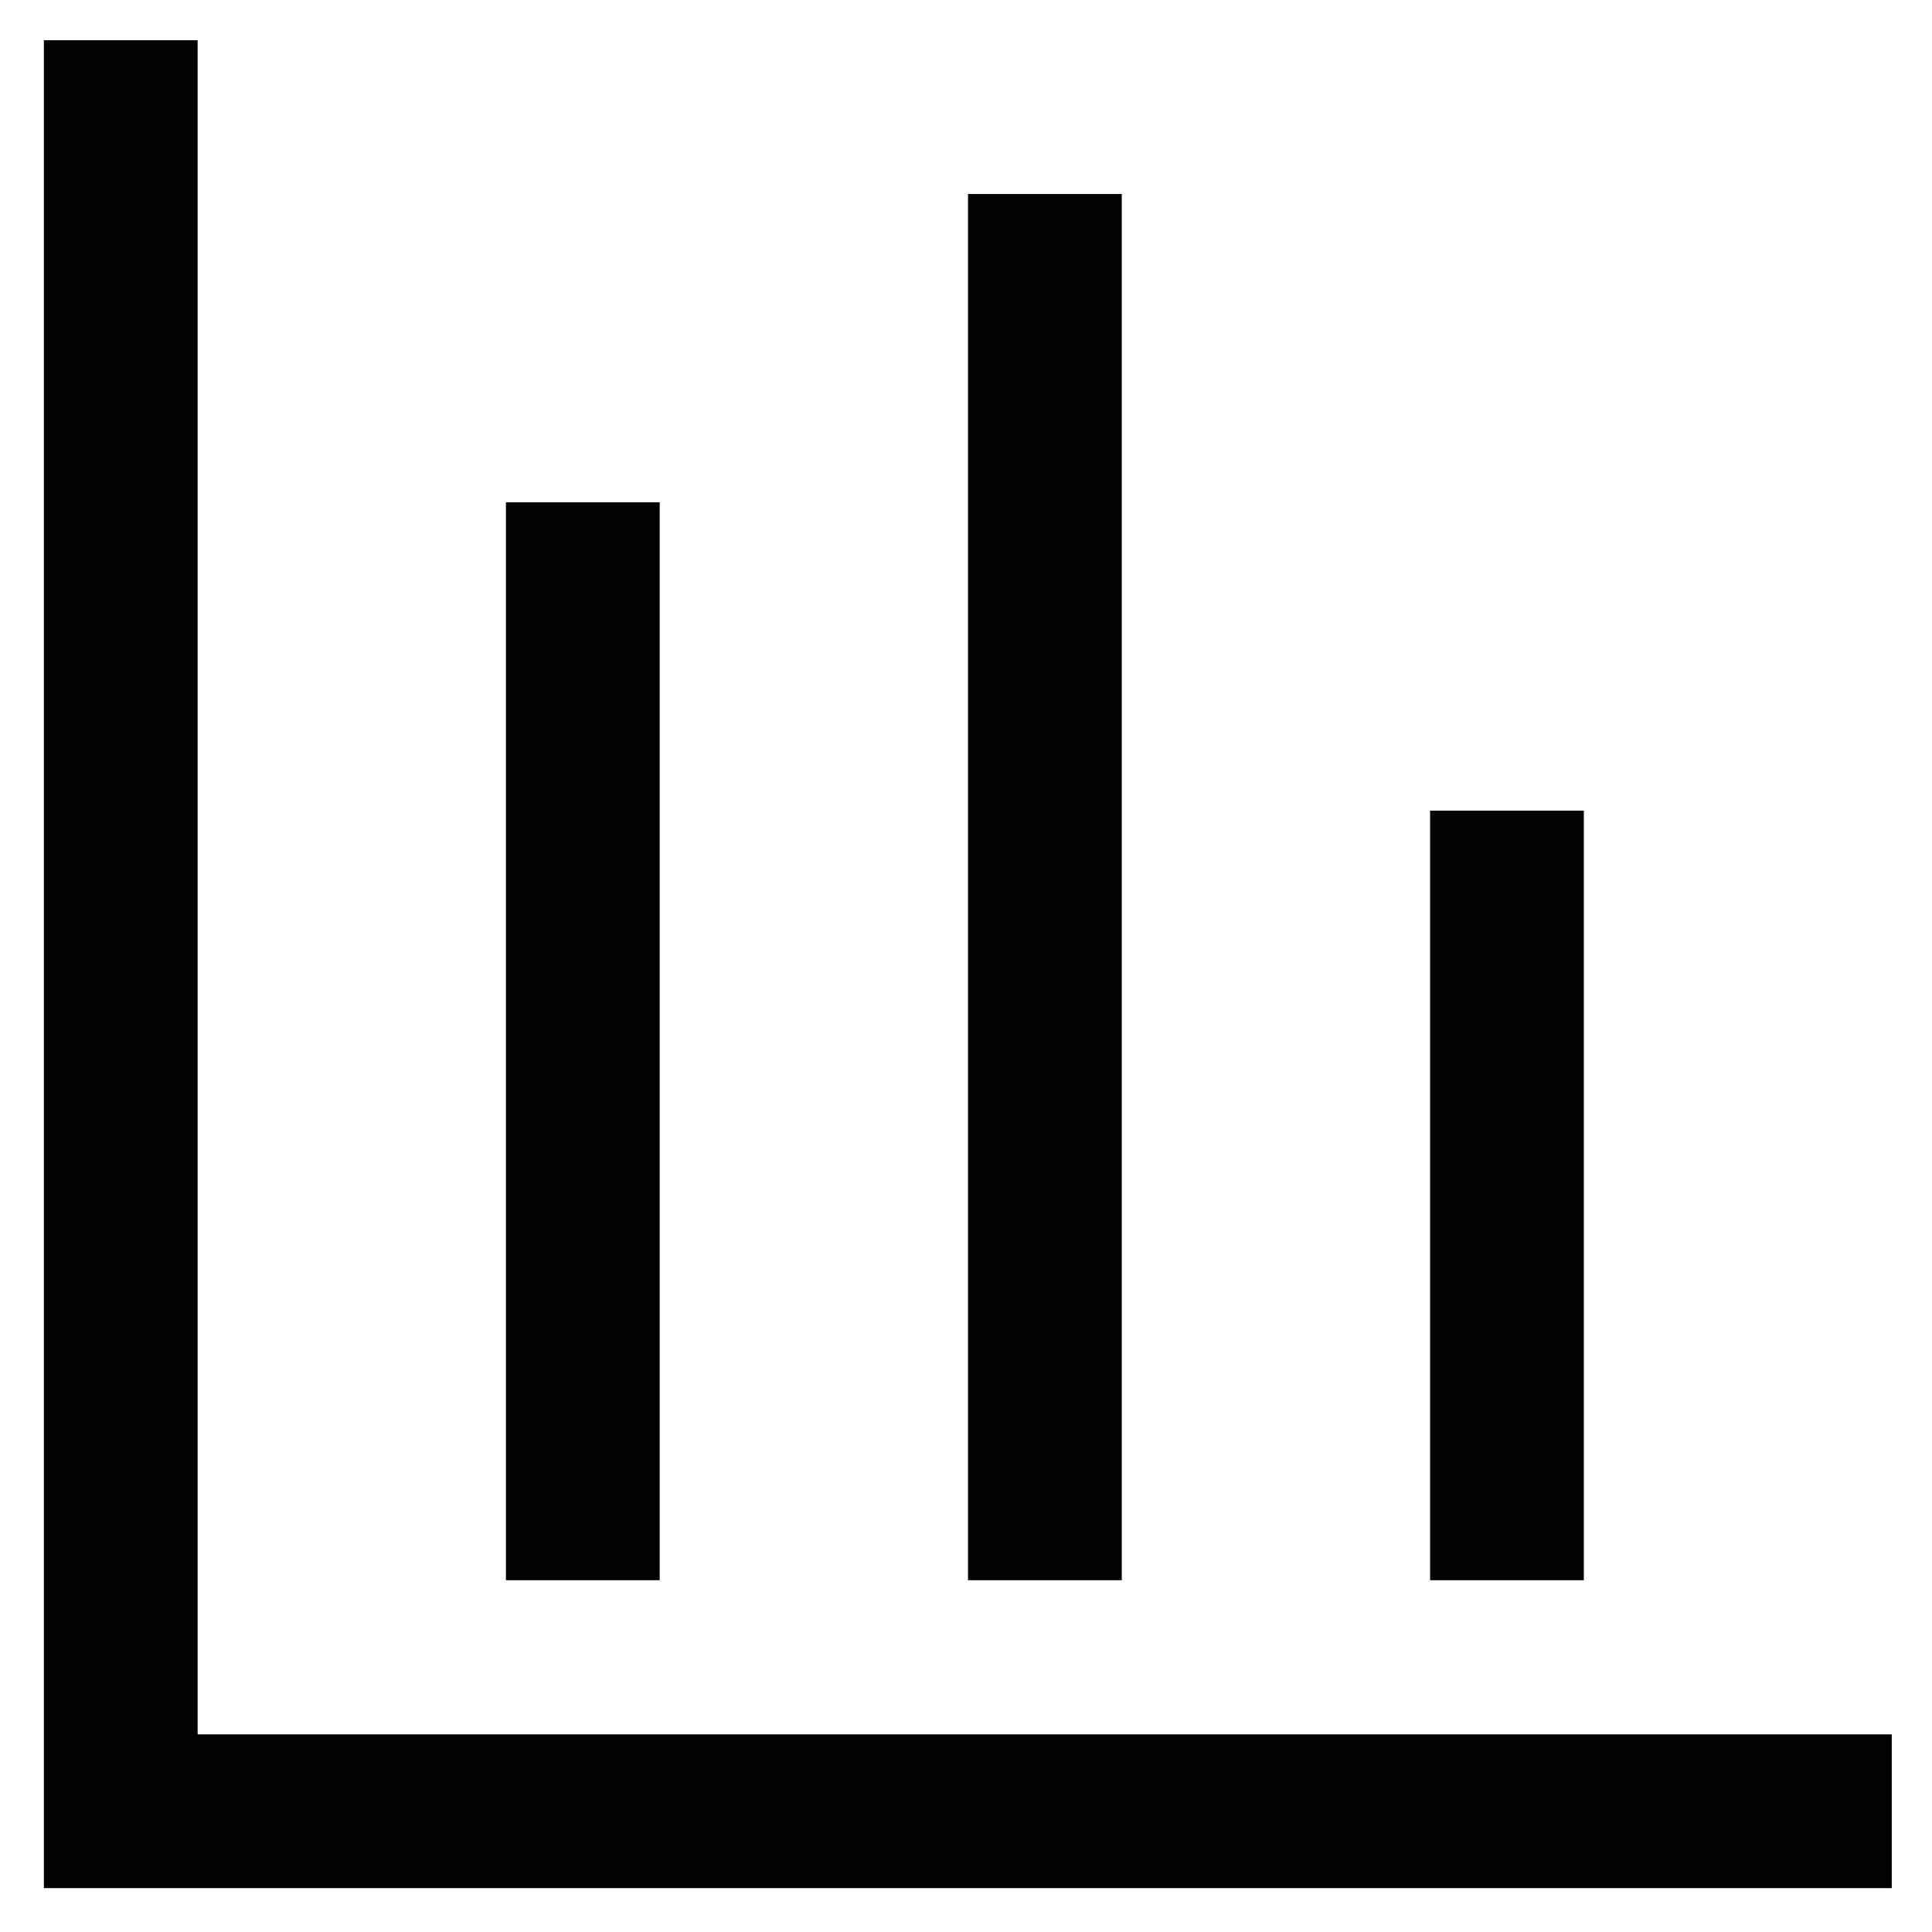 <?xml version="1.0" encoding="utf-8"?><!-- Uploaded to: SVG Repo, www.svgrepo.com, Generator: SVG Repo Mixer Tools -->
<svg width="800px" height="800px" viewBox="0 0 24 24" id="Layer_1" data-name="Layer 1" xmlns="http://www.w3.org/2000/svg"><defs><style>.cls-1{fill:none;stroke:#020202;stroke-miterlimit:10;stroke-width:1.91px;}</style></defs><polyline class="cls-1" points="1.5 0.5 1.5 22.5 23.5 22.5"/><line class="cls-1" x1="18.72" y1="10.07" x2="18.72" y2="19.63"/><line class="cls-1" x1="12.98" y1="2.41" x2="12.98" y2="19.63"/><line class="cls-1" x1="7.24" y1="6.24" x2="7.24" y2="19.63"/></svg>